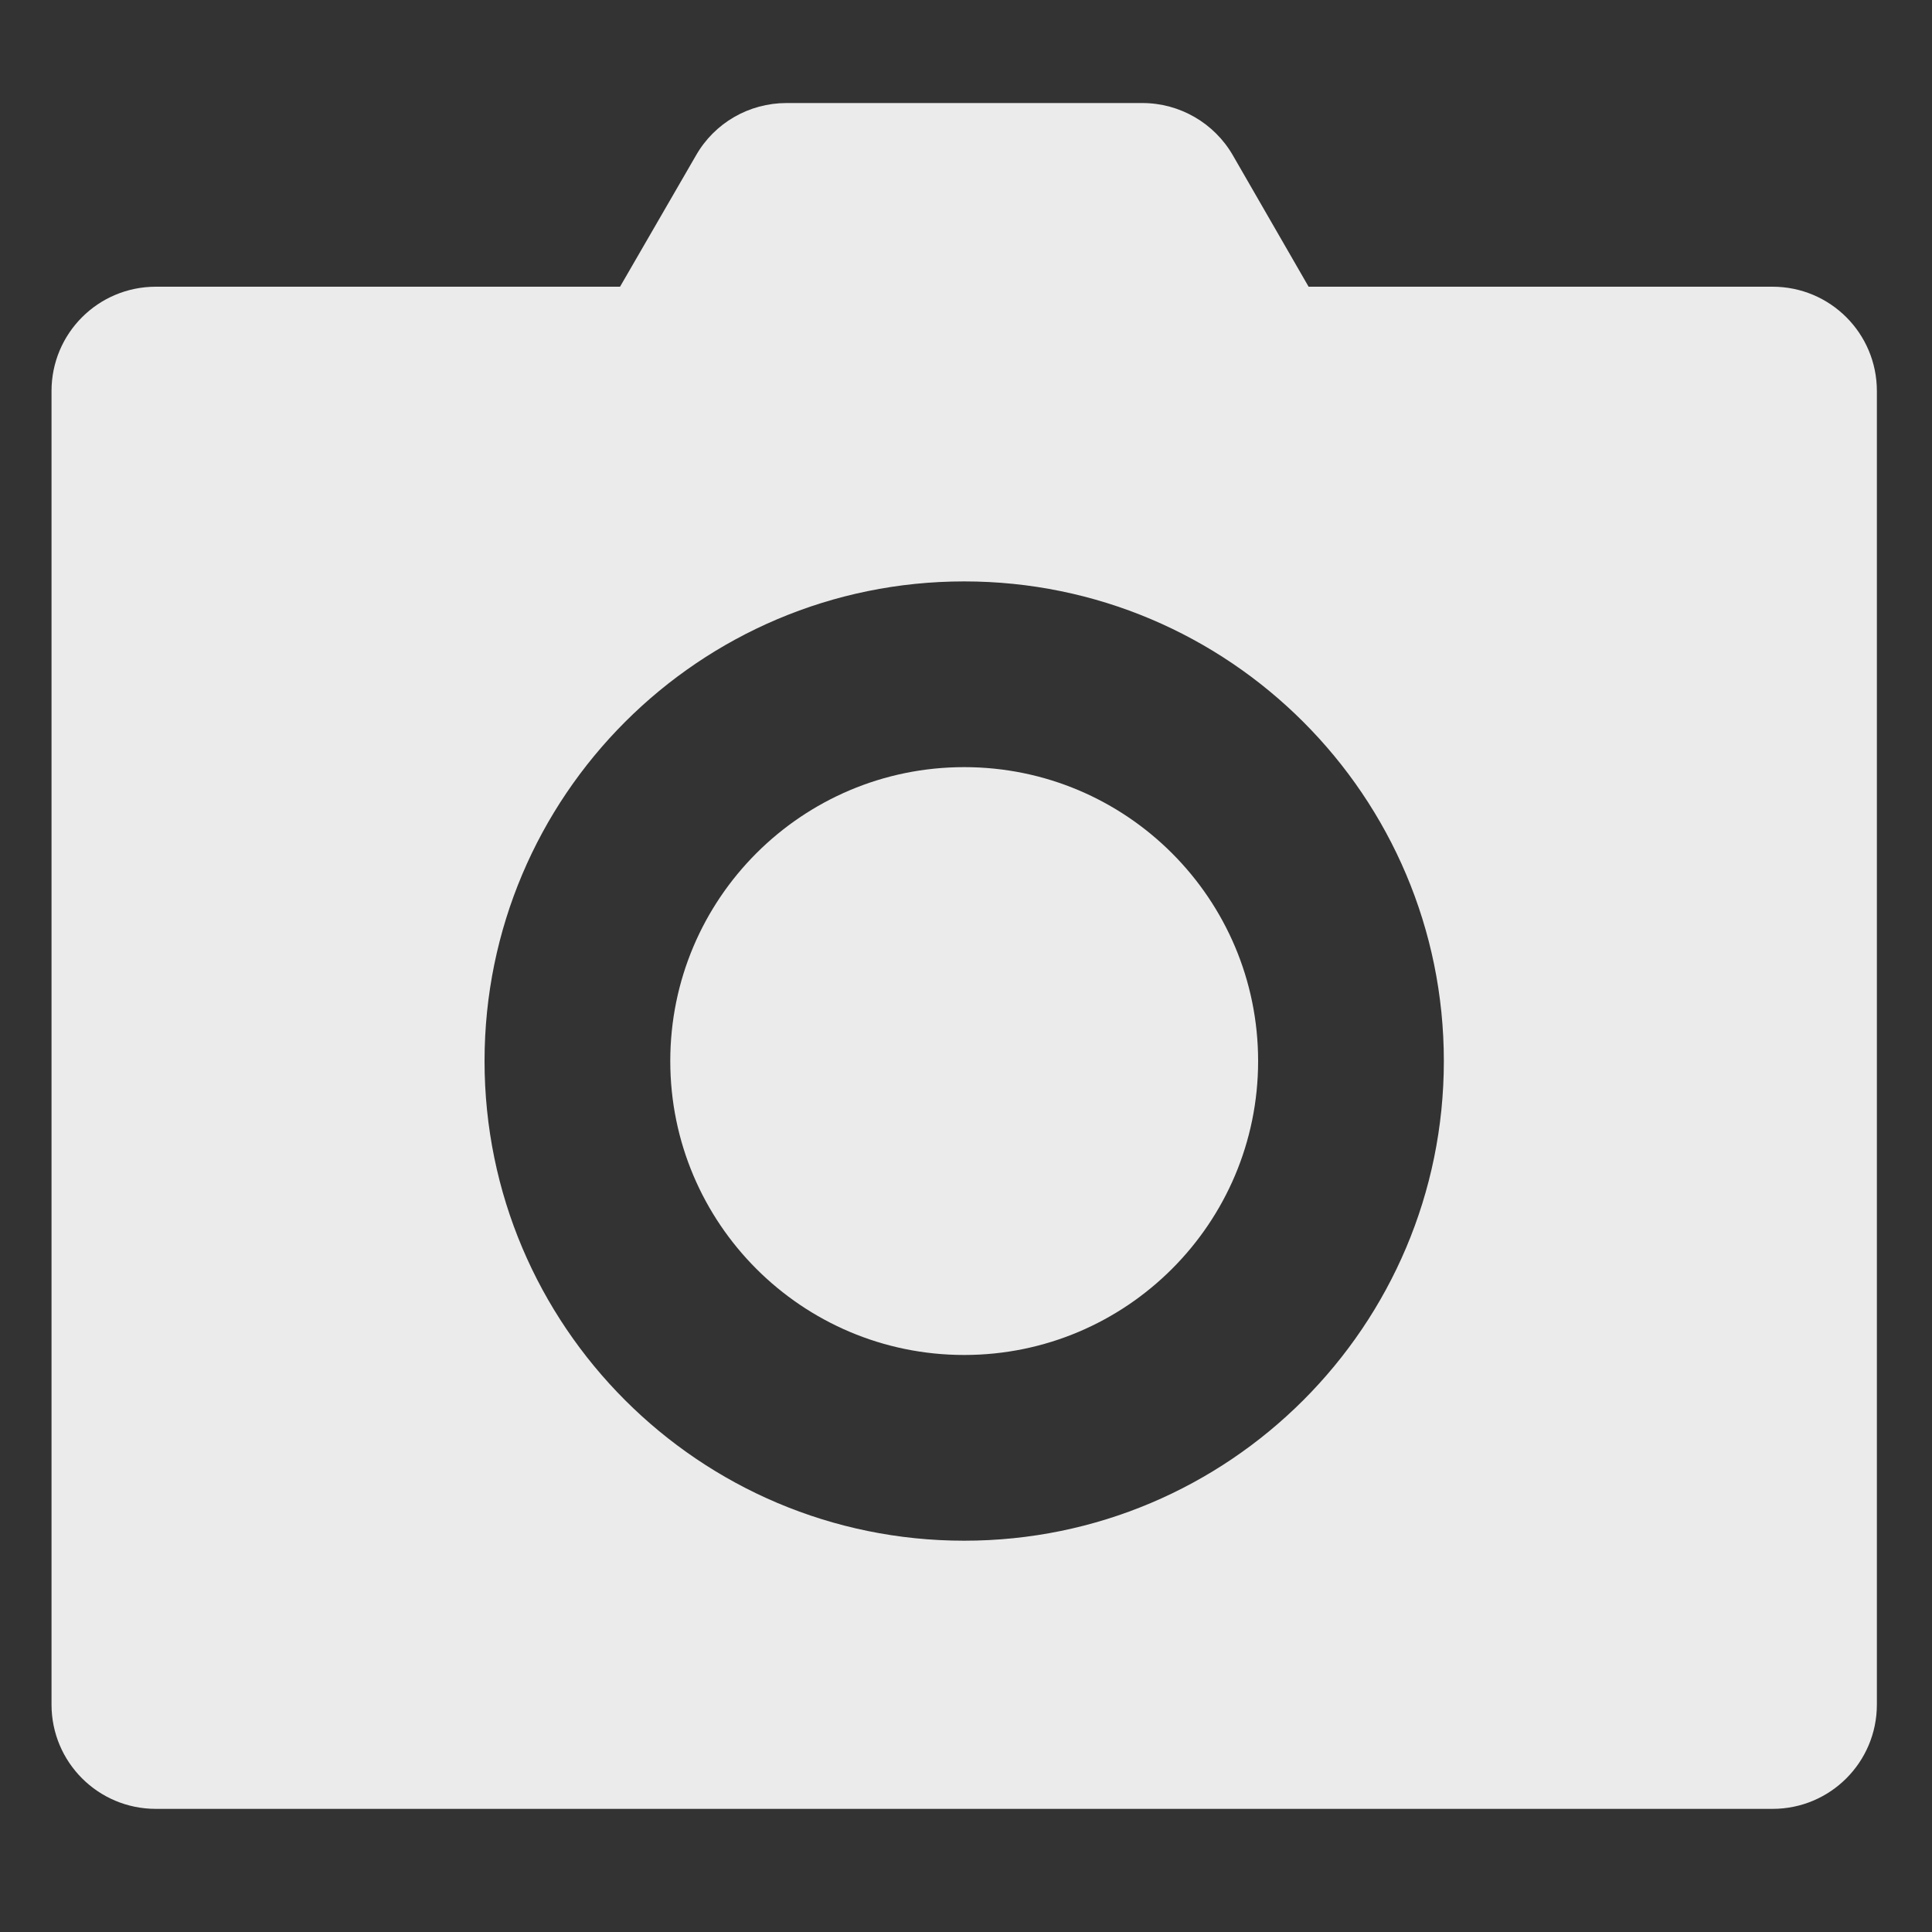 <svg width="75" height="75" viewBox="0 0 75 75" fill="none" xmlns="http://www.w3.org/2000/svg">
<rect x="0" y="0" width="75" height="75" fill="#333333" stroke="none"/>
<g clip-path="url(#clip0_319_39)">
<path d="M68.81 11.13H50.8L47.86 6.03C47.14 4.78 45.8 4 44.35 4H30.53C29.08 4 27.74 4.77 27.02 6.03L24.07 11.13H6.05C3.81 11.13 2 12.94 2 15.18V66.17C2 68.41 3.81 70.22 6.05 70.22H68.81C71.05 70.22 72.86 68.41 72.86 66.17V15.18C72.86 12.94 71.05 11.13 68.81 11.13ZM37.43 59.81C27.15 59.81 18.81 51.47 18.81 41.19C18.81 30.91 27.15 22.57 37.43 22.57C47.71 22.57 56.05 30.91 56.05 41.19C56.05 51.47 47.71 59.81 37.43 59.81Z" fill="#ECEBEB"/>
<path d="M37.43 29.78C31.13 29.78 26.02 34.89 26.02 41.19C26.02 47.49 31.13 52.6 37.43 52.6C43.73 52.6 48.84 47.49 48.84 41.19C48.84 34.89 43.73 29.78 37.43 29.78Z" fill="#ECEBEB"/>
</g>
<defs>
<clipPath id="clip0_319_39">
<rect width="70.87" height="66.23" fill="white" transform="translate(2 4)"/>
</clipPath>
</defs>
</svg>
